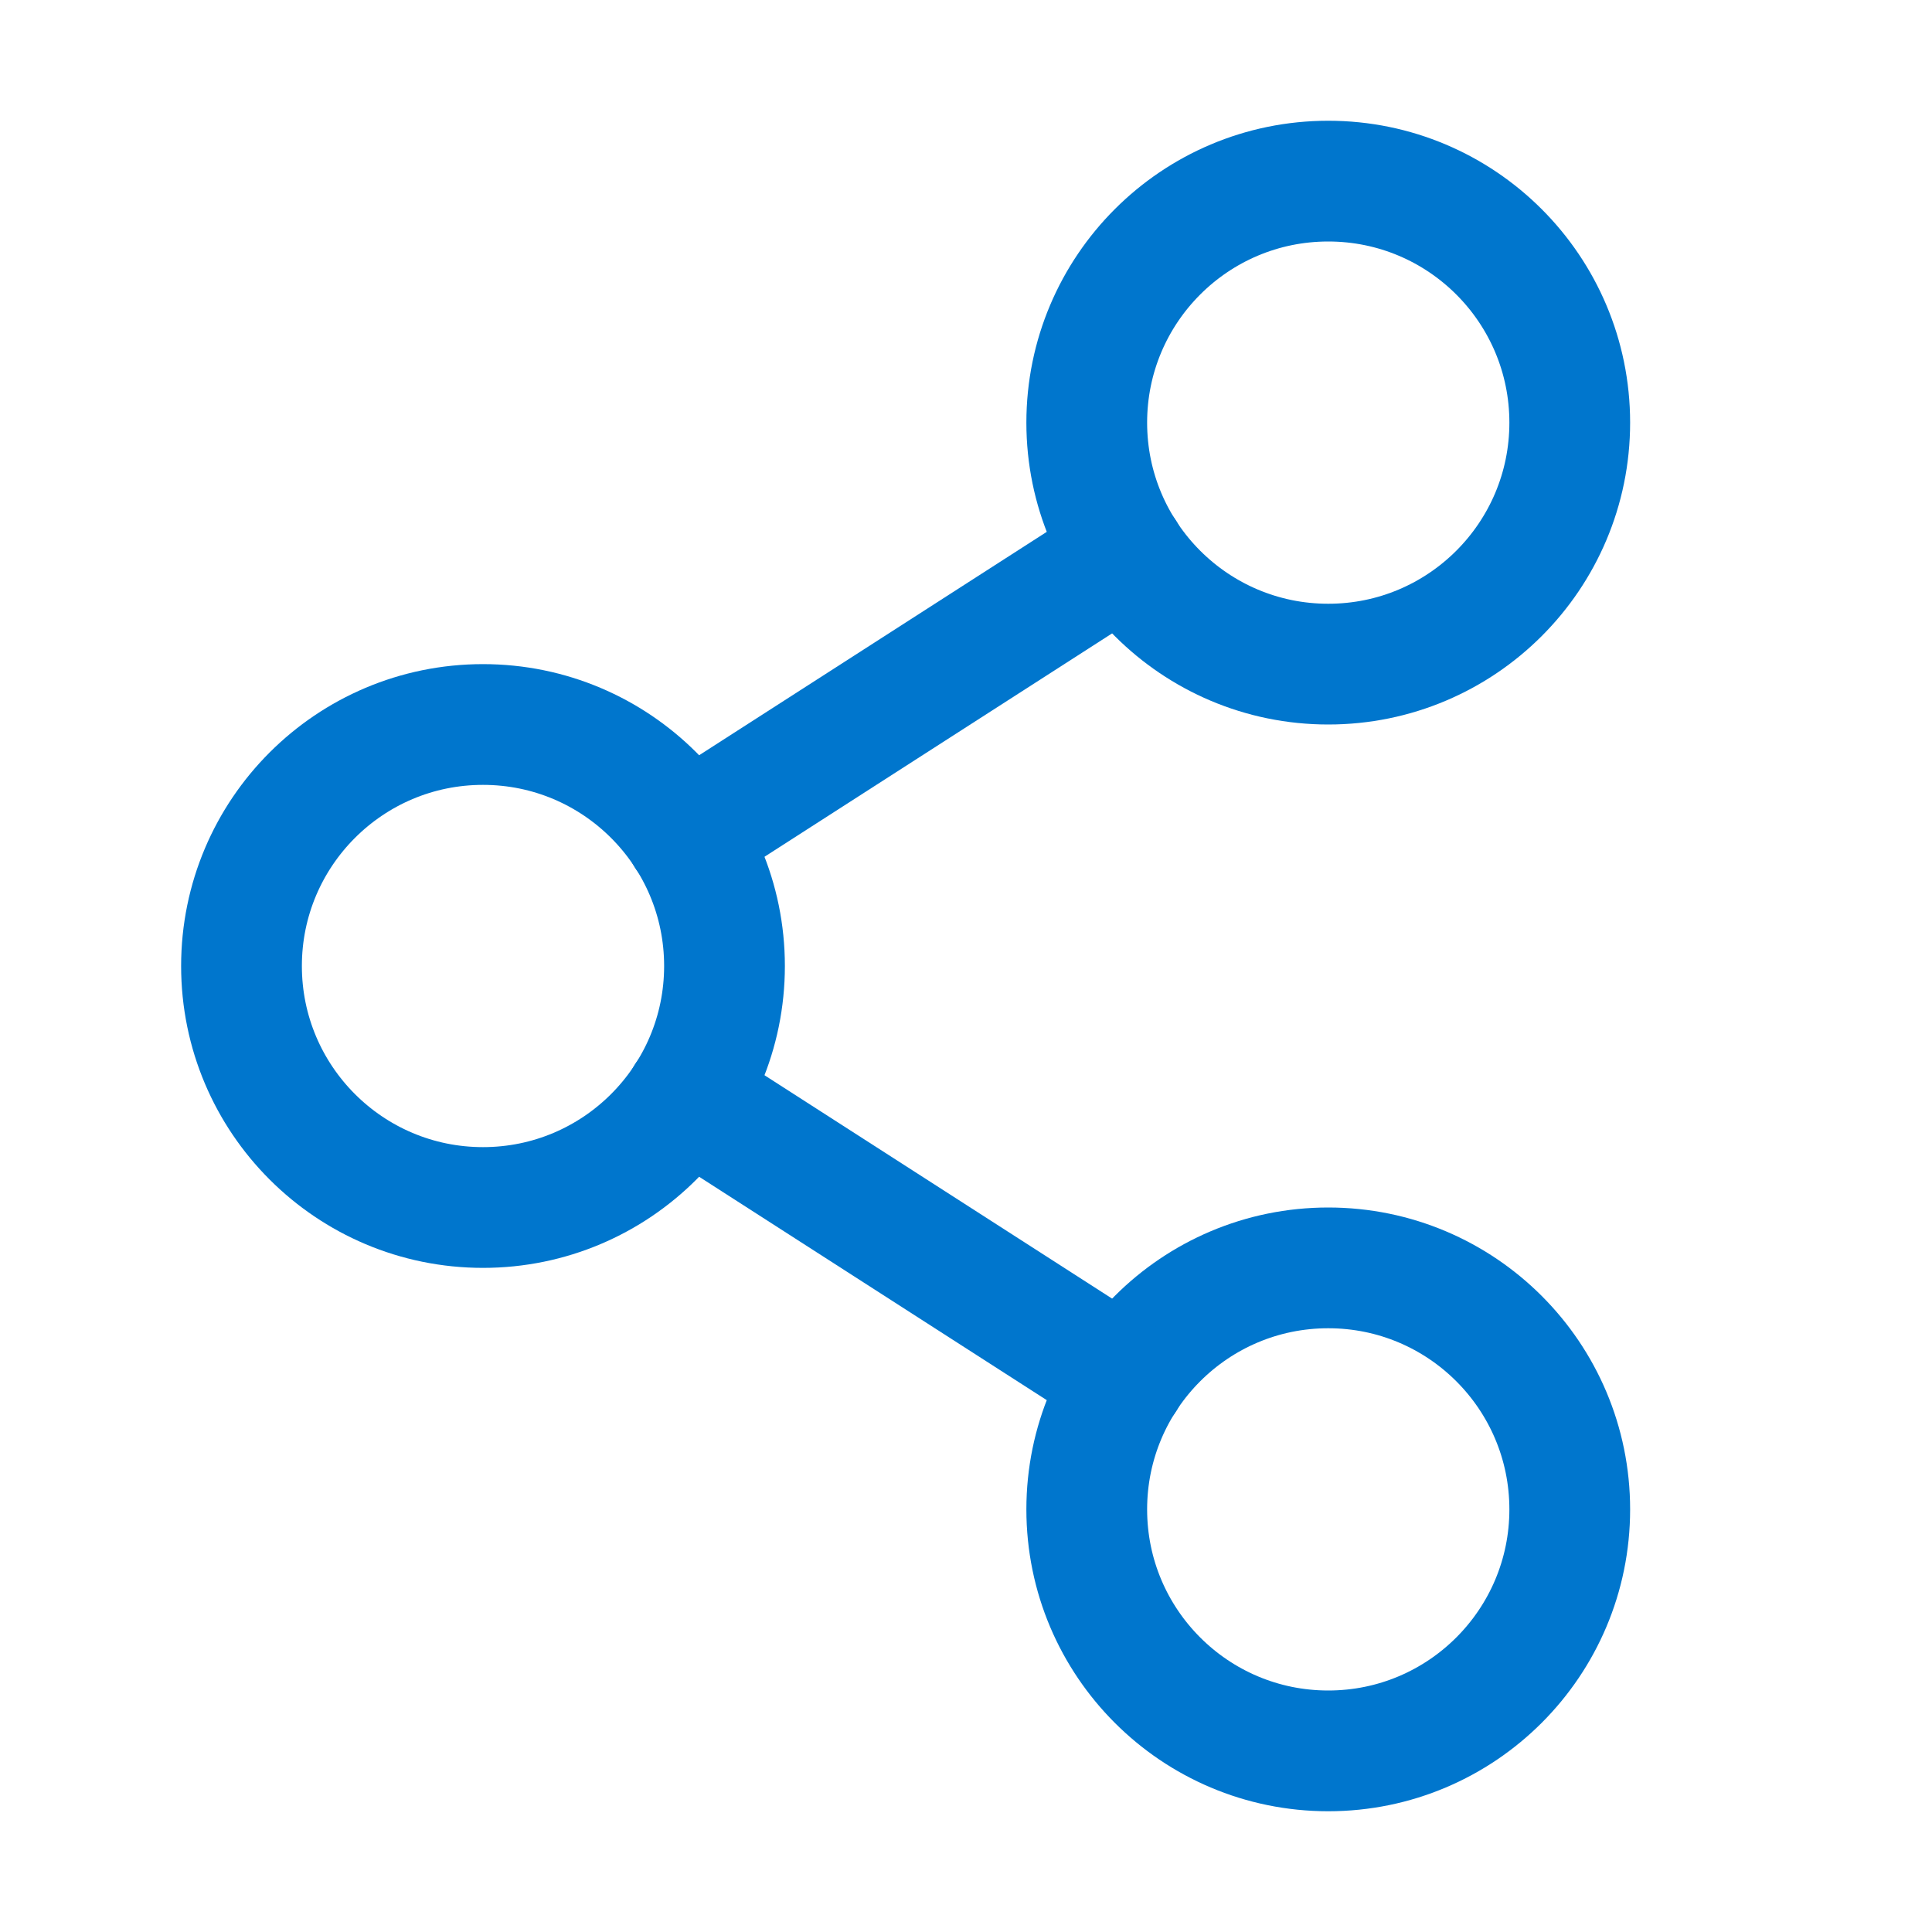 <?xml version="1.0"?>
<svg viewBox="0 0 256 256" xmlns="http://www.w3.org/2000/svg">
    <rect fill="none" height="256" width="256" />
    <circle cx="64" cy="128" fill="none" r="32" stroke="#0076cd" stroke-linecap="round"
        stroke-linejoin="round" stroke-width="16" />
    <circle cx="176" cy="200" fill="none" r="32" stroke="#0076cd" stroke-linecap="round"
        stroke-linejoin="round" stroke-width="16" />
    <circle cx="176" cy="56" fill="none" r="32" stroke="#0076cd" stroke-linecap="round"
        stroke-linejoin="round" stroke-width="16" />
    <line fill="none" stroke="#0076cd" stroke-linecap="round" stroke-linejoin="round" stroke-width="16"
        x1="149.1" x2="90.9" y1="73.3" y2="110.7" />
    <line fill="none" stroke="#0076cd" stroke-linecap="round" stroke-linejoin="round" stroke-width="16"
        x1="90.9" x2="149.1" y1="145.3" y2="182.7" />
</svg>